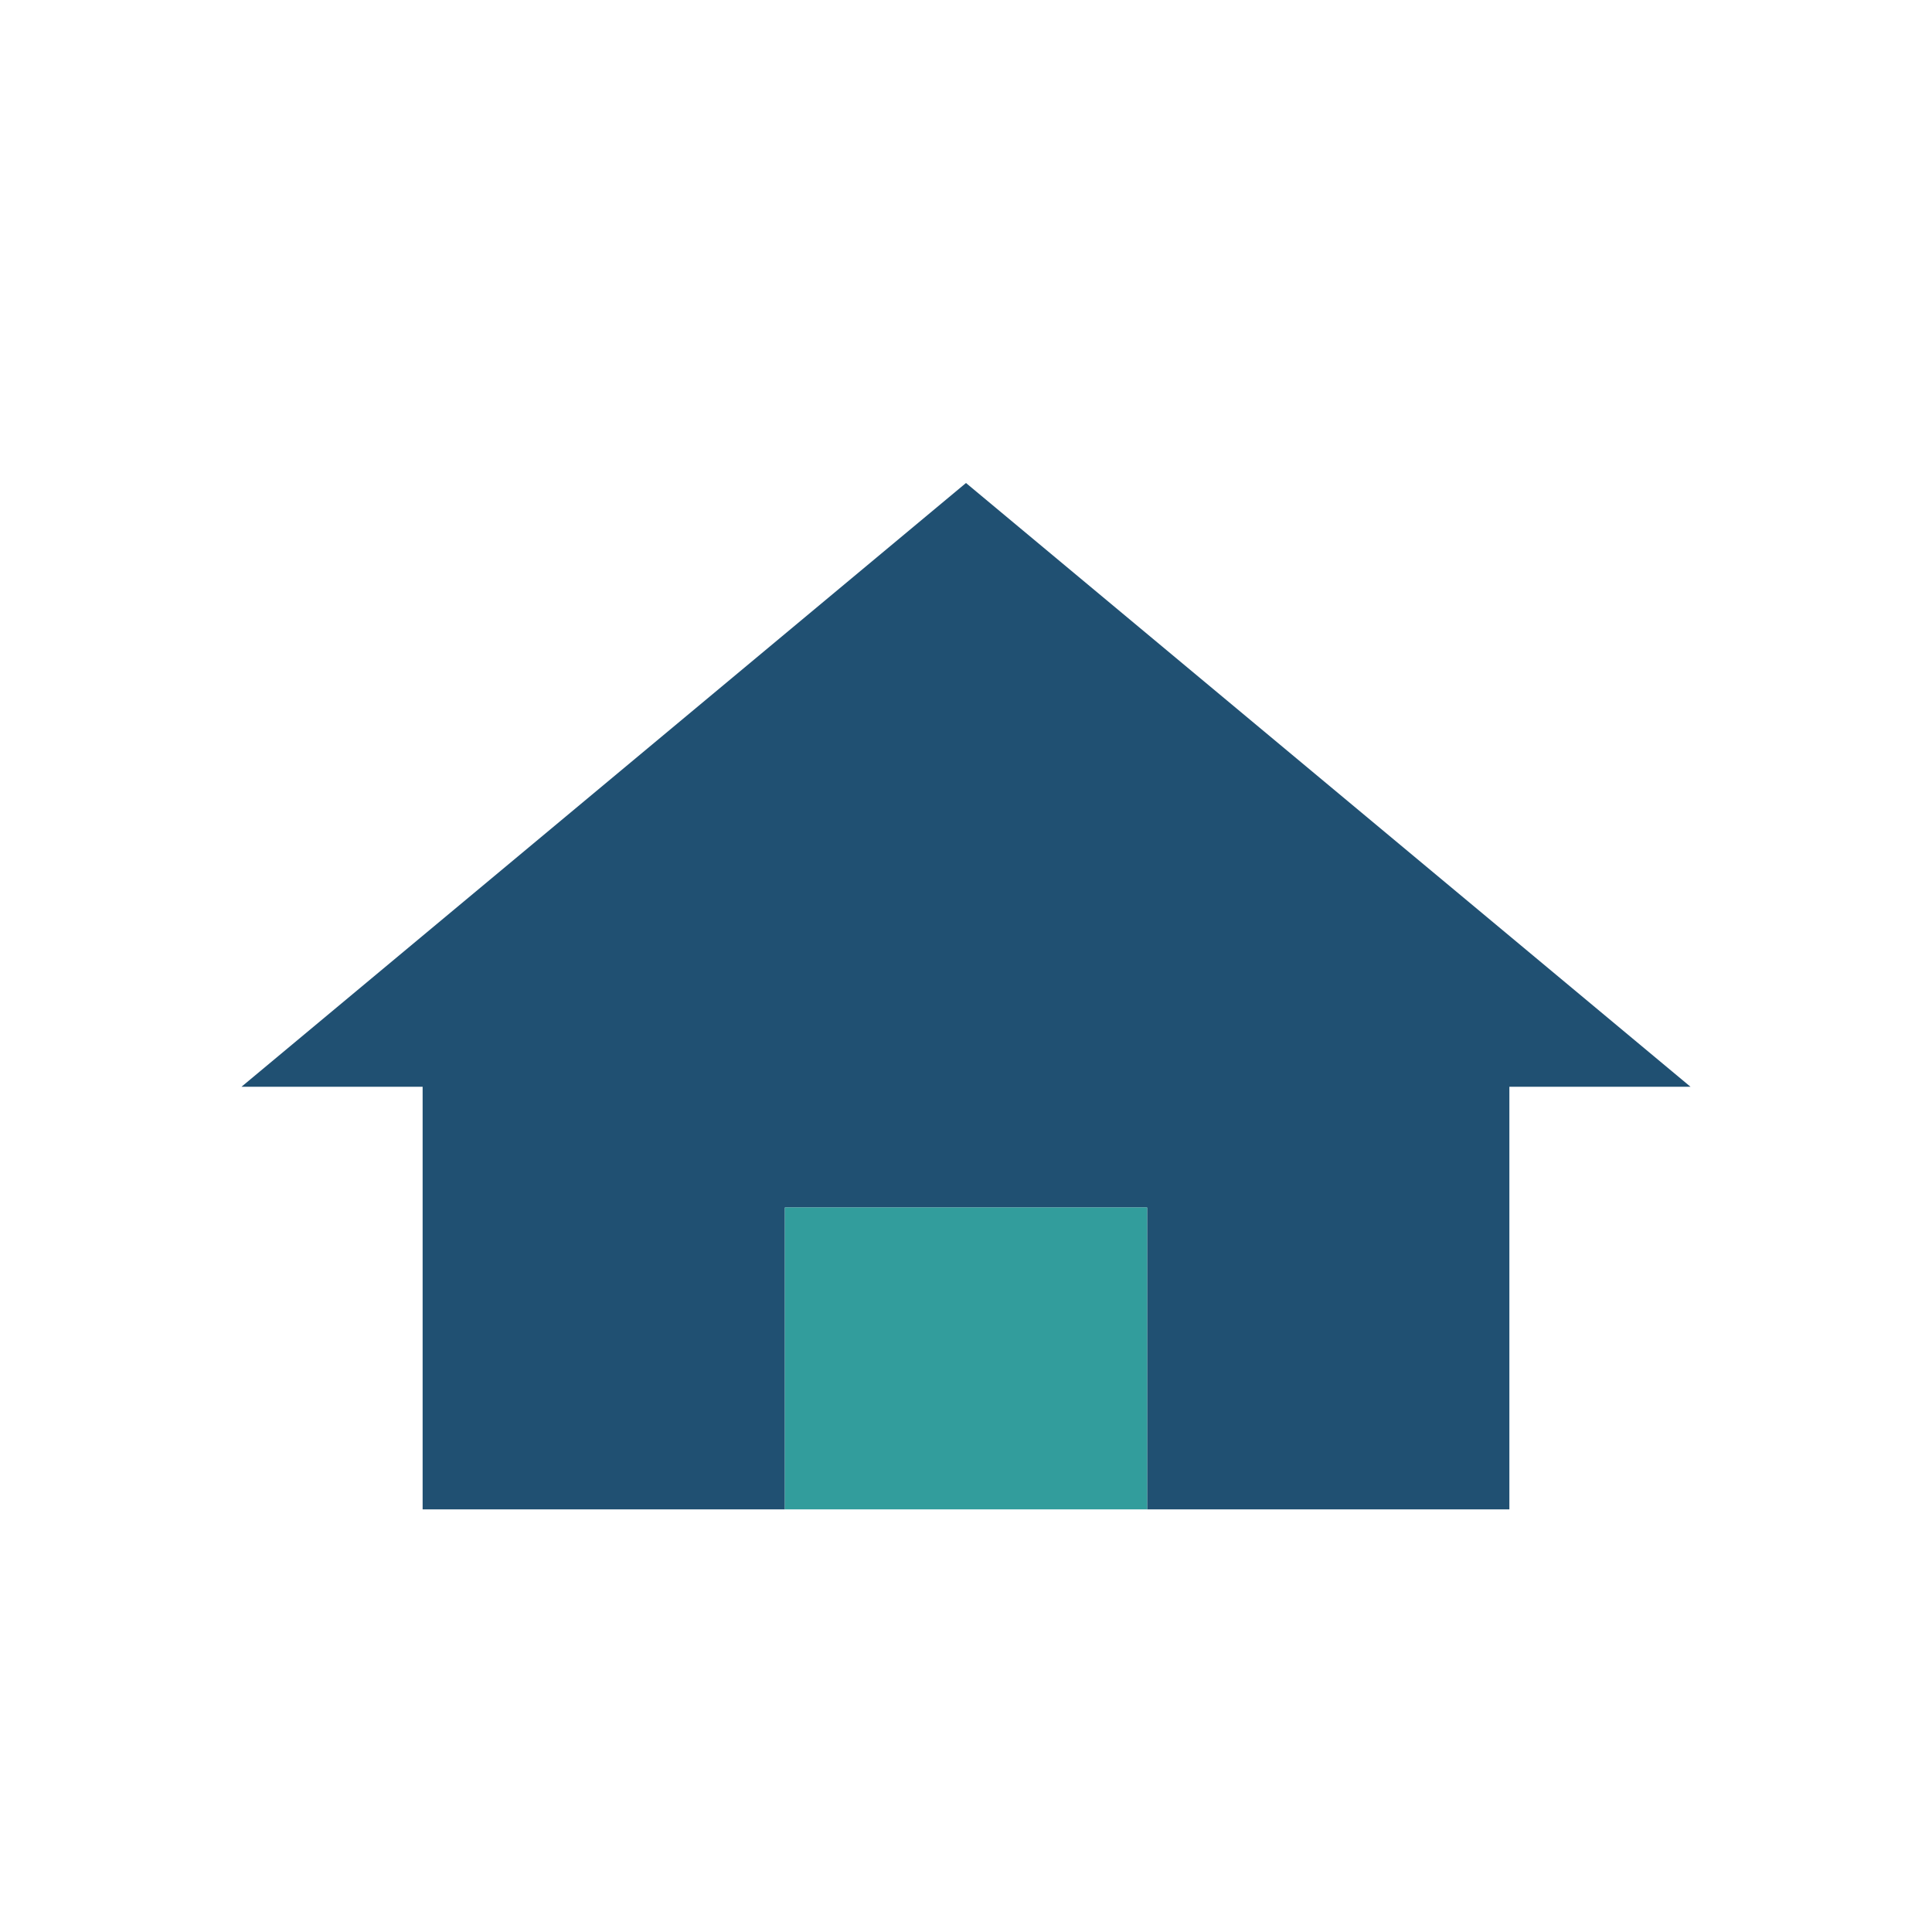 <?xml version="1.0" encoding="UTF-8"?>
<svg xmlns="http://www.w3.org/2000/svg" width="32" height="32" viewBox="0 0 32 32"><polygon points="16,8 28,18 25,18 25,25 19,25 19,20 13,20 13,25 7,25 7,18 4,18" fill="#205072"/><rect x="13" y="20" width="6" height="5" fill="#329D9C"/></svg>